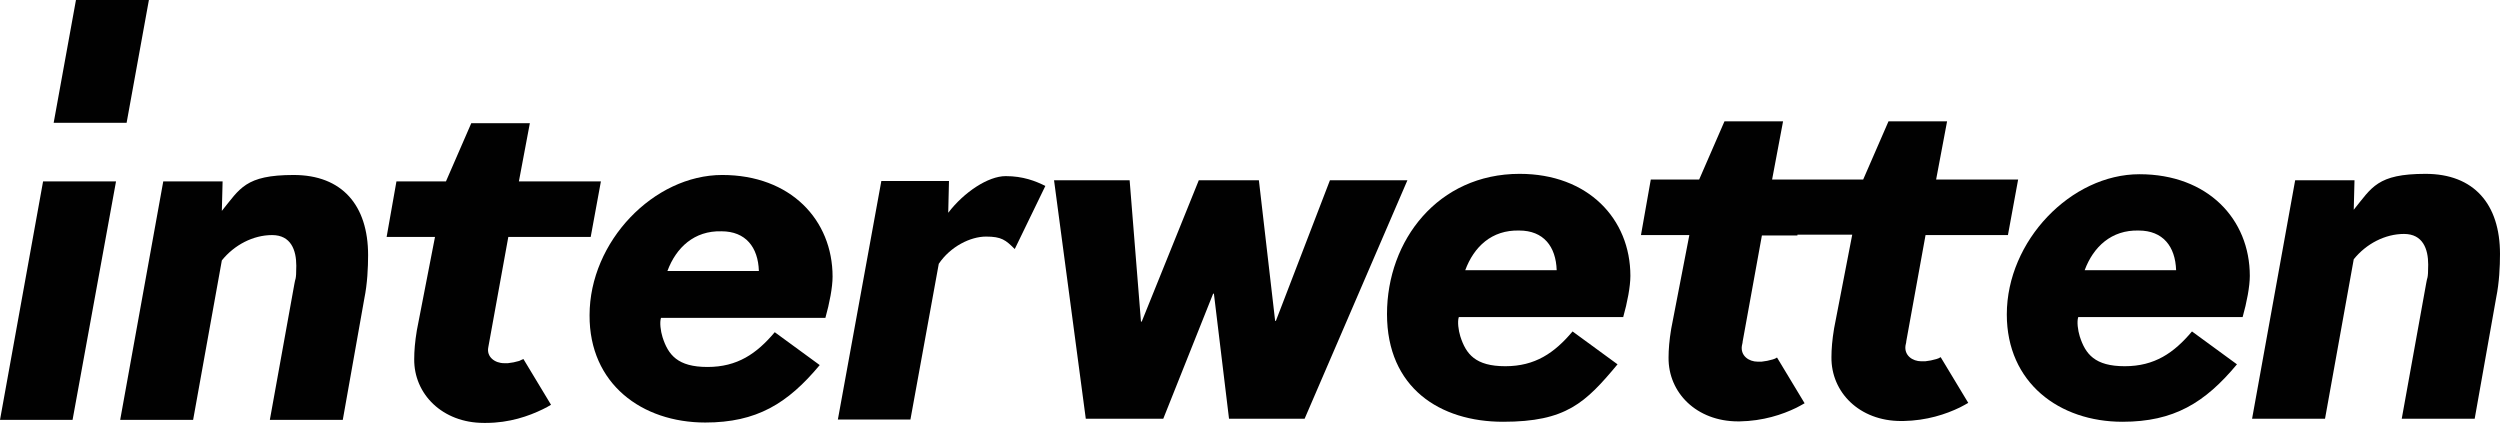 <?xml version="1.0" encoding="UTF-8"?>
<svg id="Ebene_1" data-name="Ebene 1" xmlns="http://www.w3.org/2000/svg" version="1.1" viewBox="0 0 661.5 111.9">
  <defs>
    <style>
      .cls-1 {
        fill: #010101;
        stroke-width: 0px;
      }
    </style>
  </defs>
  <path class="cls-1" d="M561.6,111.6c13.6,0,21.8-5,30.3-15.2l-11.9-8.7c-4.8,5.7-9.9,9.2-17.8,9.2s-10.4-3.2-11.9-7.9c-.5-1.6-.8-3.9-.4-5.1h43.5c1.1-3.9,1.9-8.1,1.9-10.9,0-15-11.1-26.9-29.2-26.9s-35.1,17.6-35.1,37.1c0,18.1,13.9,28.4,30.6,28.4ZM565.9,61c6.4,0,9.7,4.2,9.9,10.5h-24.2c2.3-6.2,7.1-10.7,14.3-10.5Z"/>
  <path class="cls-1" d="M402.1,46c-21.6,0-35.1,17.6-35.1,37.1s14,28.5,30.7,28.5,21.8-5,30.3-15.2l-11.9-8.7c-4.8,5.7-9.9,9.2-17.8,9.2s-10.4-3.2-11.9-7.9c-.5-1.6-.8-3.9-.4-5.1h43.5c1.1-3.9,1.9-8.1,1.9-10.9,0-15.1-11.2-27-29.3-27ZM387.7,71.5c2.3-6.2,7-10.7,14.3-10.5,6.4,0,9.7,4.2,9.9,10.5h-24.2Z"/>
  <polygon class="cls-1" points="351.9 47.7 337.6 84.9 337.4 84.9 333.1 47.7 317.2 47.7 302.1 85.1 301.9 85.1 298.9 47.7 278.9 47.7 287.3 110.8 307.8 110.8 321 77.7 321.2 77.7 325.2 110.8 345.2 110.8 372.4 47.7 351.9 47.7"/>
  <path class="cls-1" d="M51.1,111.1l7.6-42.2c3.3-4.1,8.3-6.7,13.3-6.7s6.4,4,6.4,8.1-.3,3.3-.5,4.8l-6.5,36h19.3l5.7-32.1c.8-3.9,1-8.2,1-11.5,0-13.2-6.9-21.2-19.7-21.2s-14.2,3.6-19,9.5l.2-7.8h-15.7l-11.4,63.1h19.3Z"/>
  <path class="cls-1" d="M615.2,110.8l7.6-42.2c3.3-4.1,8.3-6.7,13.3-6.7s6.4,4,6.4,8.1-.3,3.3-.5,4.8l-6.5,36h19.3l5.7-32.1c.8-3.9,1-8.2,1-11.5,0-13.2-6.9-21.2-19.7-21.2s-14.2,3.6-19,9.5l.2-7.8h-15.7l-11.4,63.1h19.3Z"/>
  <path class="cls-1" d="M186.6,111.8c13.6,0,21.8-5,30.3-15.2l-11.9-8.7c-4.8,5.7-9.9,9.2-17.8,9.2s-10.4-3.2-11.9-7.9c-.5-1.6-.8-3.9-.4-5.1h43.5c1.1-3.9,1.9-8.1,1.9-10.9,0-15-11.1-26.9-29.2-26.9s-35.1,17.6-35.1,37.1c-.1,18.2,13.9,28.4,30.6,28.4ZM190.9,61.2c6.4,0,9.7,4.2,9.9,10.5h-24.2c2.3-6.2,7.1-10.7,14.3-10.5Z"/>
  <path class="cls-1" d="M248.4,69.8c3.1-4.6,8.4-7.2,12.5-7.2s5.2.9,7.6,3.3l8.1-16.7c-2.6-1.3-5.9-2.6-10.5-2.6s-11,4.2-15.2,9.7l.2-8.4h-17.9l-11.5,63.1h19.2l7.5-41.2Z"/>
  <polygon class="cls-1" points="30.7 48 11.4 48 0 111.1 19.2 111.1 30.7 48"/>
  <polygon class="cls-1" points="14.2 32.5 33.5 32.5 39.4 0 20.1 0 14.2 32.5"/>
  <path class="cls-1" d="M110.3,87.4c-.5,3-.7,5.5-.7,7.6-.1,9.3,7.5,16.9,18.4,16.9h.6c6.2,0,11.3-1.8,15-3.6.8-.4,1.6-.8,2.2-1.2l-7.3-12.1c-.4.2-.8.3-1.1.5-1,.3-2,.5-3,.6h-1c-2.5,0-4.7-1.7-4.2-4.2.1-.7.2-1.1.2-1.1l5.1-28.1h21.8l2.7-14.7h-21.7l2.9-15.4h-15.5l-6.7,15.4h-13.1l-2.6,14.7h12.8l-4.8,24.7Z"/>
  <path class="cls-1" d="M475.6,62.3h-9.4l-5.1,28.1s0,.4-.2,1.1c-.4,2.6,1.8,4.2,4.2,4.2h1c1-.1,2-.3,3-.6.4-.1.8-.3,1.1-.5l7.3,12.1c-.7.4-1.4.8-2.2,1.2-3.7,1.8-8.8,3.5-15,3.6h-.4c-11,0-18.5-7.6-18.4-16.9,0-2.1.2-4.6.7-7.6l4.8-24.8h-12.8l2.6-14.7h12.8l6.7-15.4h15.5l-2.9,15.4h24.1l6.7-15.4h15.5l-2.9,15.4h21.7l-2.7,14.7h-21.8l-5.1,28.1s0,.4-.2,1.1c-.4,2.6,1.8,4.2,4.2,4.2h1c1-.1,2-.3,3-.6.4-.1.8-.3,1.1-.5l7.3,12.1c-.7.4-1.4.8-2.2,1.2-3.7,1.8-8.8,3.5-15,3.6h-.6c-11,0-18.5-7.6-18.4-16.9,0-2.1.2-4.6.7-7.6l4.8-24.8h-14.5v.2h0Z"/>
</svg>